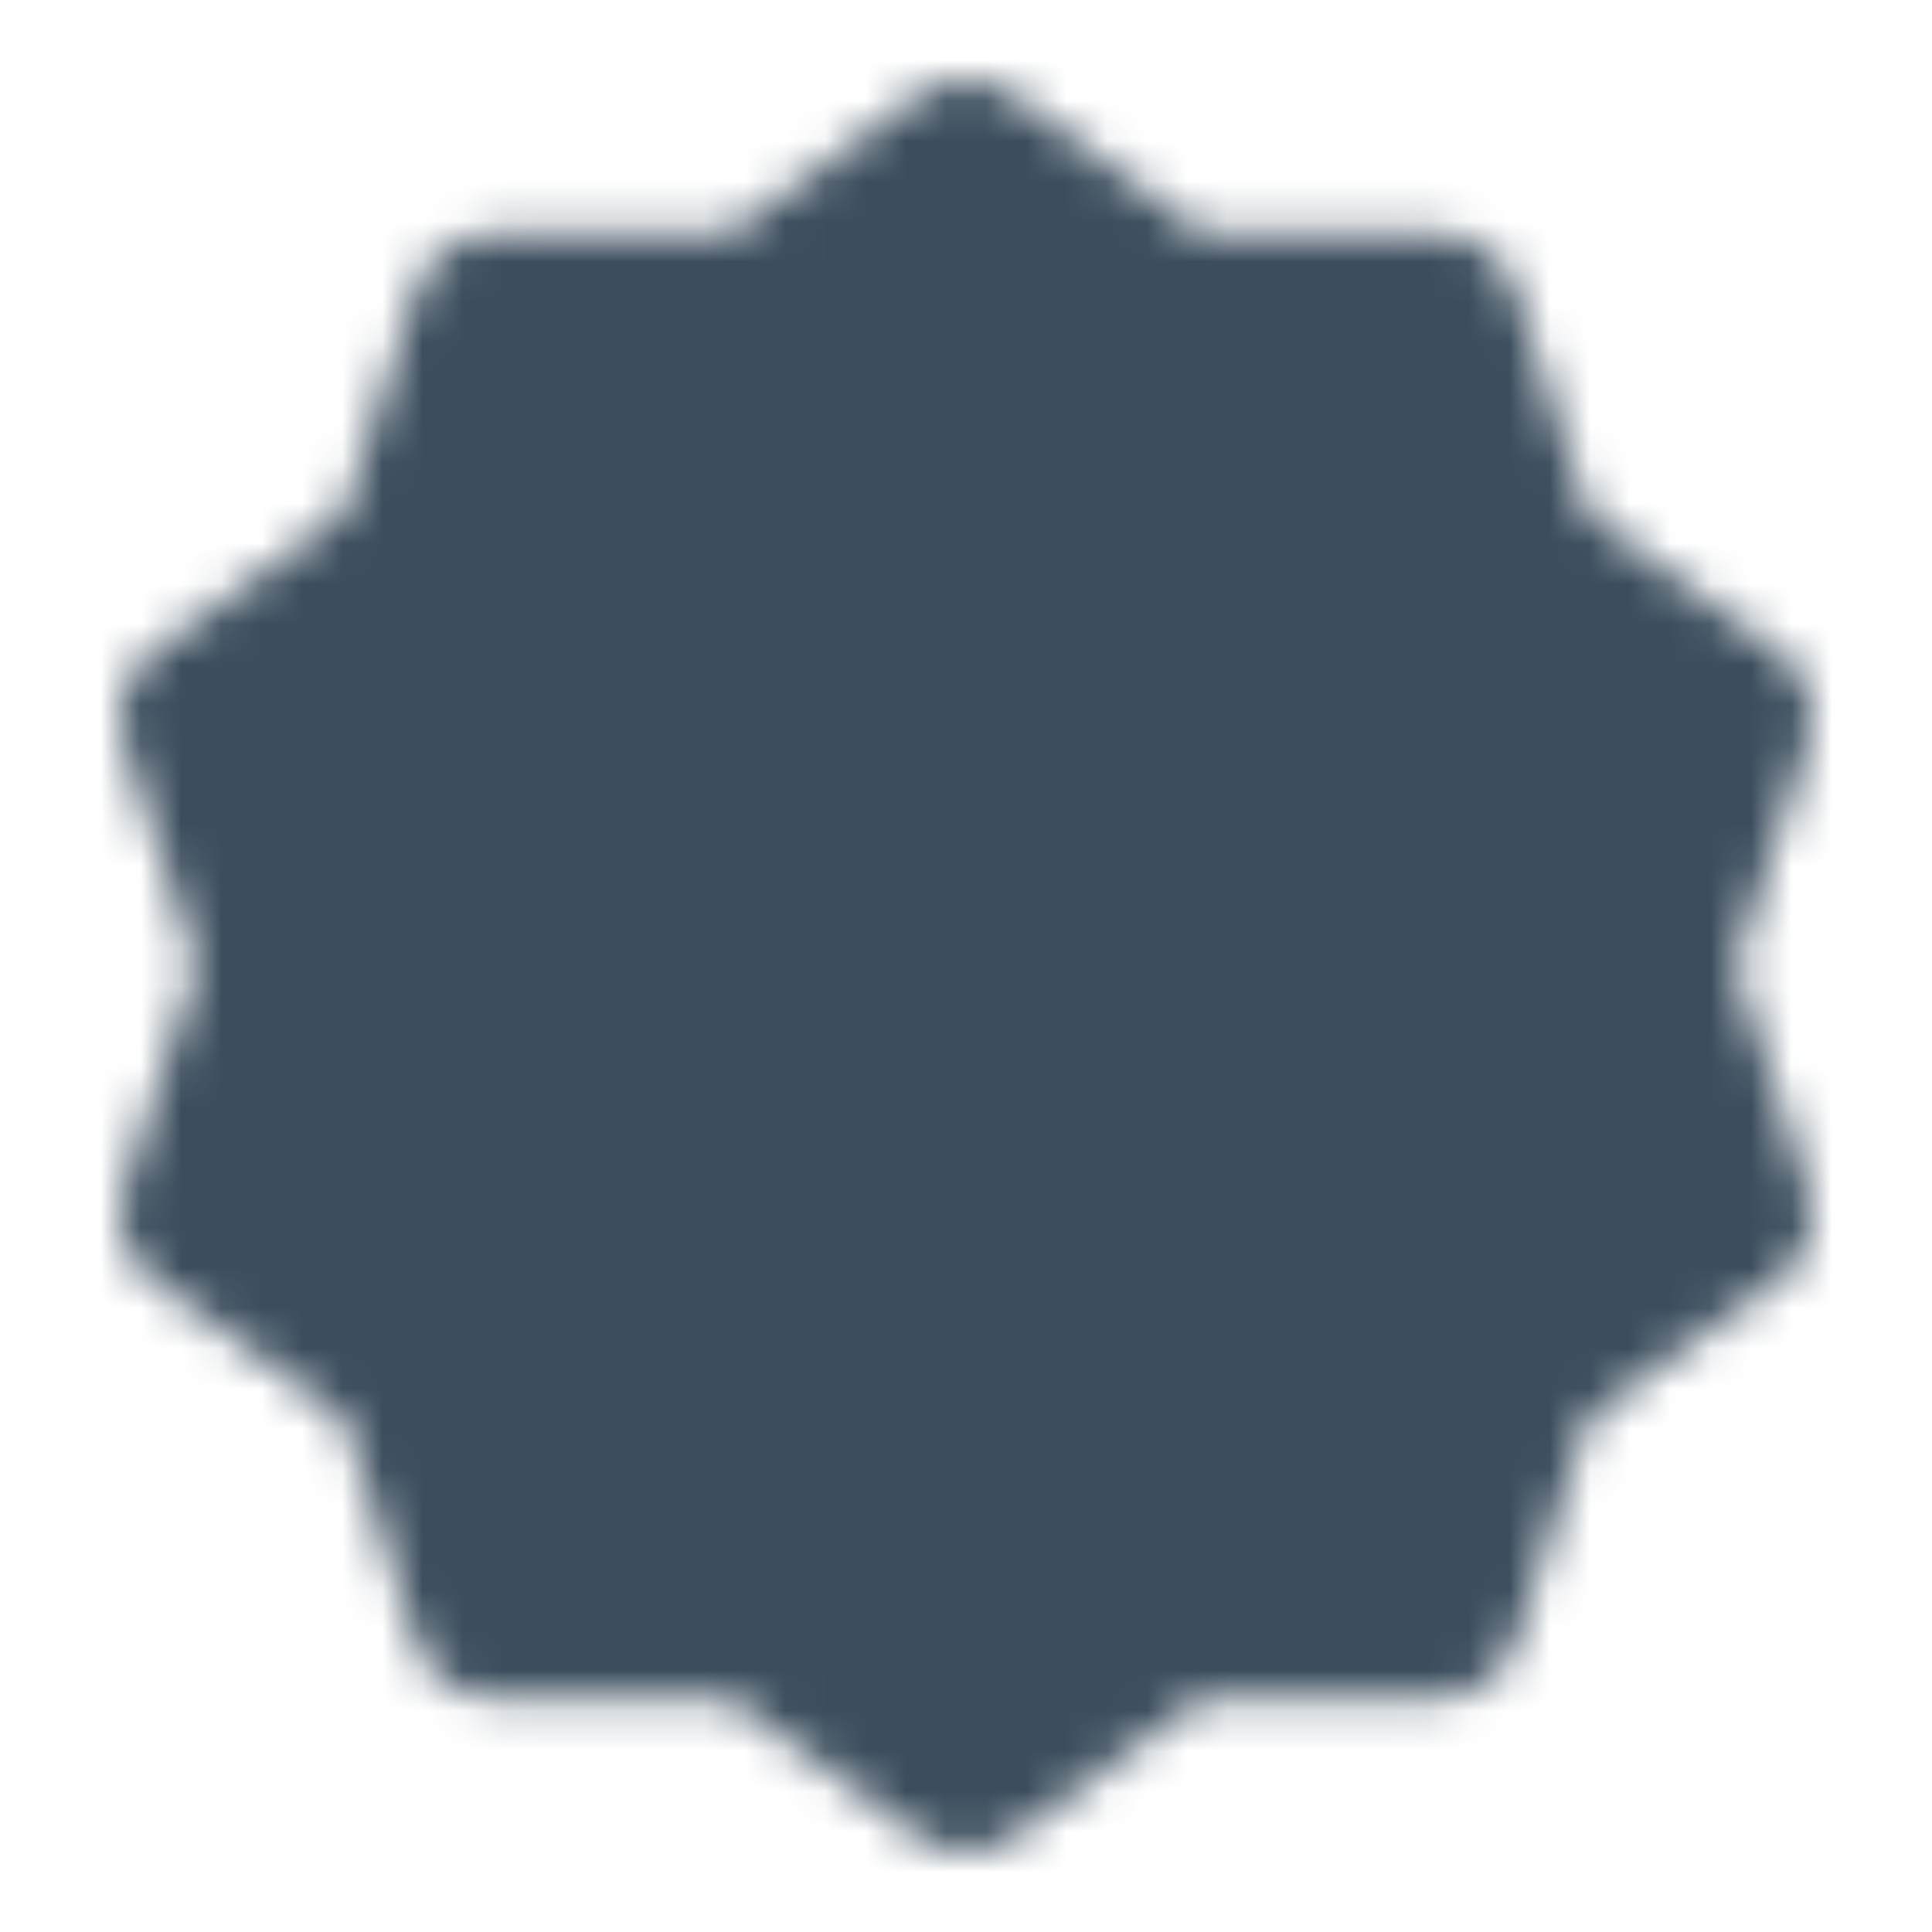 <svg width="48" height="48" viewBox="0 0 48 48" fill="none" xmlns="http://www.w3.org/2000/svg">
<mask id="mask0_149_228" style="mask-type:luminance" maskUnits="userSpaceOnUse" x="2" y="2" width="44" height="44">
<path d="M24 4L29.253 7.832L35.755 7.82L37.752 14.008L43.02 17.82L40.999 24L43.02 30.18L37.752 33.992L35.755 40.18L29.253 40.168L24 44L18.747 40.168L12.243 40.18L10.246 33.992L4.979 30.18L7 24L4.979 17.82L10.246 14.008L12.243 7.82L18.747 7.832L24 4Z" fill="white" stroke="white" stroke-width="4" stroke-linecap="round" stroke-linejoin="round"/>
<path d="M17 24L22 29L32 19" stroke="black" stroke-width="4" stroke-linecap="round" stroke-linejoin="round"/>
</mask>
<g mask="url(#mask0_149_228)">
<path d="M0 0H48V48H0V0Z" fill="#3C4E5E"/>
</g>
</svg>
